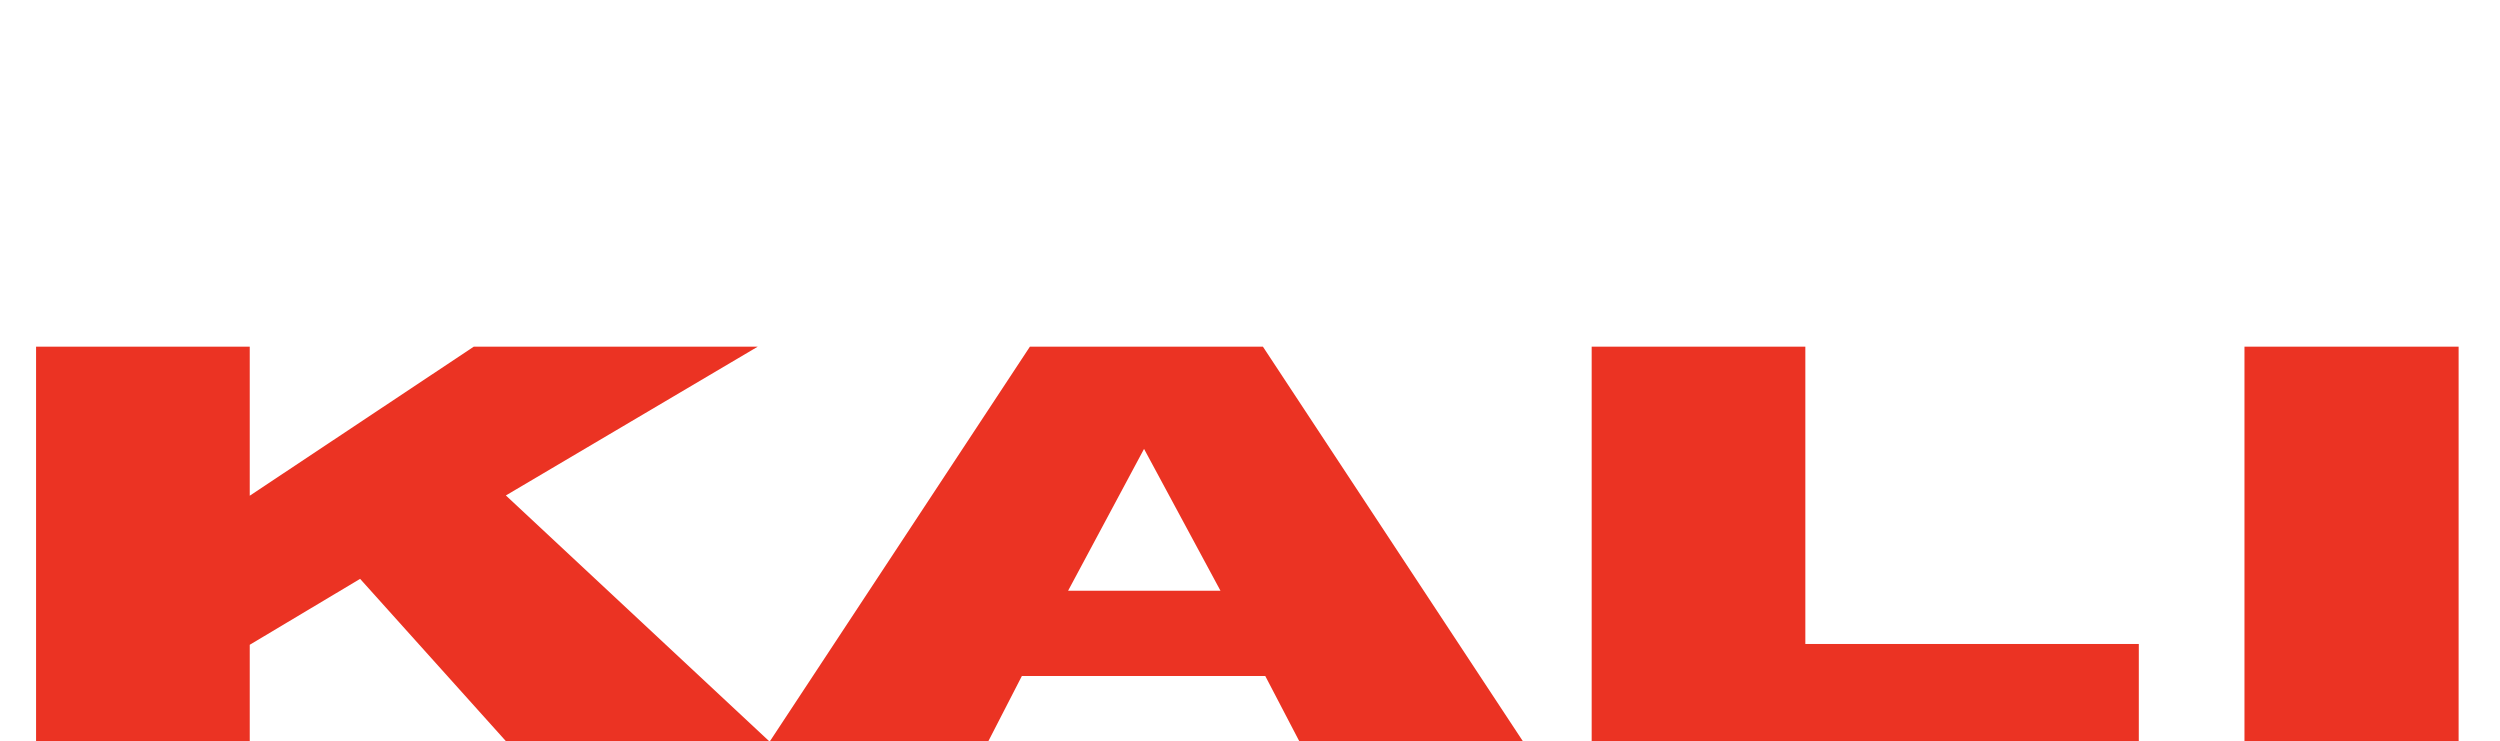 <svg width="506" height="150" viewBox="0 0 506 150" fill="none" xmlns="http://www.w3.org/2000/svg">
<path d="M7.301 70.165H50.548V100.335L95.895 70.165H153.367L102.387 100.28L155.658 150H102.387L72.887 117.162L50.548 130.504V150H7.301V70.165Z" fill="#EB3323"/>
<path d="M256.09 136.821H206.829L200.05 150H155.849L208.452 70.165H255.613L308.216 150H262.964L256.09 136.821ZM247.021 119.558L231.555 90.859L216.185 119.558H247.021Z" fill="#EB3323"/>
<path d="M322.154 70.165H365.401V130.341H432.896V150H322.154V70.165Z" fill="#EB3323"/>
<path d="M454.281 70.165H497.624V150H454.281V70.165Z" fill="#EB3323"/>
<g filter="url(#filter0_d_27_8)">
<path d="M38.222 60.32L7.301 3.172H18.733L39.474 44.688C41.143 48.015 42.541 51.133 43.666 54.044C44.9 50.926 46.333 47.807 47.966 44.688L69.524 3.172H80.302L49.055 60.32H38.222Z" fill="white"/>
<path d="M91.571 60.32V3.172H102.132V60.32H91.571Z" fill="white"/>
<path d="M177.746 40.283L188.307 42.194C186.093 48.405 182.101 53.148 176.331 56.422C170.597 59.671 163.574 61.295 155.263 61.295C146.662 61.295 139.658 60.047 134.25 57.553C128.879 55.032 124.778 51.393 121.947 46.638C119.153 41.882 117.756 36.775 117.756 31.317C117.756 25.366 119.334 20.181 122.492 15.763C125.685 11.319 130.204 7.954 136.047 5.667C141.926 3.354 148.386 2.197 155.427 2.197C163.411 2.197 170.125 3.653 175.569 6.563C181.013 9.474 184.805 13.567 186.946 18.843L176.549 20.597C174.698 16.439 172.012 13.411 168.492 11.514C164.971 9.617 160.544 8.668 155.209 8.668C149.076 8.668 143.94 9.721 139.803 11.826C135.702 13.931 132.817 16.764 131.147 20.324C129.478 23.859 128.643 27.51 128.643 31.278C128.643 36.138 129.623 40.387 131.583 44.026C133.579 47.638 136.664 50.341 140.837 52.134C145.011 53.927 149.529 54.824 154.392 54.824C160.308 54.824 165.316 53.602 169.417 51.16C173.518 48.717 176.295 45.091 177.746 40.283Z" fill="white"/>
<path d="M221.678 60.32V9.916H195.384V3.172H258.641V9.916H232.239V60.32H221.678Z" fill="white"/>
<path d="M264.248 32.487C264.248 23.001 267.805 15.581 274.918 10.228C282.031 4.848 291.213 2.158 302.464 2.158C309.831 2.158 316.472 3.419 322.388 5.94C328.303 8.46 332.804 11.982 335.888 16.504C339.01 21 340.57 26.107 340.57 31.824C340.57 37.62 338.937 42.804 335.671 47.378C332.404 51.952 327.777 55.422 321.789 57.786C315.801 60.126 309.341 61.295 302.409 61.295C294.897 61.295 288.183 59.995 282.267 57.397C276.352 54.798 271.869 51.25 268.821 46.754C265.772 42.258 264.248 37.502 264.248 32.487ZM275.136 32.604C275.136 39.491 277.712 44.922 282.866 48.898C288.056 52.849 294.552 54.824 302.355 54.824C310.303 54.824 316.835 52.823 321.952 48.821C327.106 44.818 329.683 39.14 329.683 31.785C329.683 27.133 328.576 23.079 326.362 19.622C324.184 16.14 320.972 13.45 316.726 11.553C312.516 9.63 307.78 8.668 302.518 8.668C295.042 8.668 288.6 10.514 283.193 14.204C277.821 17.868 275.136 24.002 275.136 32.604Z" fill="white"/>
<path d="M354.397 60.32V3.172H389.782C396.895 3.172 402.303 3.692 406.005 4.731C409.706 5.745 412.664 7.551 414.878 10.15C417.092 12.749 418.199 15.62 418.199 18.765C418.199 22.819 416.366 26.237 412.7 29.017C409.035 31.798 403.373 33.565 395.716 34.319C398.51 35.281 400.633 36.229 402.085 37.165C405.17 39.192 408.091 41.726 410.85 44.766L424.731 60.32H411.448L400.887 48.431C397.803 45 395.262 42.375 393.266 40.556C391.27 38.737 389.474 37.464 387.877 36.736C386.316 36.008 384.719 35.501 383.086 35.216C381.889 35.034 379.929 34.943 377.207 34.943H364.958V60.32H354.397ZM364.958 28.394H387.659C392.486 28.394 396.26 28.043 398.982 27.341C401.704 26.613 403.773 25.47 405.188 23.911C406.603 22.325 407.311 20.61 407.311 18.765C407.311 16.062 405.932 13.84 403.174 12.099C400.452 10.358 396.133 9.487 390.218 9.487H364.958V28.394Z" fill="white"/>
<path d="M455.216 60.32V36.112L424.459 3.172H437.306L453.039 20.402C455.942 23.625 458.646 26.847 461.15 30.07C463.545 27.081 466.449 23.716 469.86 19.973L485.321 3.172H497.624L465.777 36.112V60.32H455.216Z" fill="white"/>
<path d="M38.222 60.32L7.301 3.172H18.733L39.474 44.688C41.143 48.015 42.541 51.133 43.666 54.044C44.9 50.926 46.333 47.807 47.966 44.688L69.524 3.172H80.302L49.055 60.32H38.222Z" stroke="white" stroke-width="3"/>
<path d="M91.571 60.32V3.172H102.132V60.32H91.571Z" stroke="white" stroke-width="3"/>
<path d="M177.746 40.283L188.307 42.194C186.093 48.405 182.101 53.148 176.331 56.422C170.597 59.671 163.574 61.295 155.263 61.295C146.662 61.295 139.658 60.047 134.25 57.553C128.879 55.032 124.778 51.393 121.947 46.638C119.153 41.882 117.756 36.775 117.756 31.317C117.756 25.366 119.334 20.181 122.492 15.763C125.685 11.319 130.204 7.954 136.047 5.667C141.926 3.354 148.386 2.197 155.427 2.197C163.411 2.197 170.125 3.653 175.569 6.563C181.013 9.474 184.805 13.567 186.946 18.843L176.549 20.597C174.698 16.439 172.012 13.411 168.492 11.514C164.971 9.617 160.544 8.668 155.209 8.668C149.076 8.668 143.94 9.721 139.803 11.826C135.702 13.931 132.817 16.764 131.147 20.324C129.478 23.859 128.643 27.51 128.643 31.278C128.643 36.138 129.623 40.387 131.583 44.026C133.579 47.638 136.664 50.341 140.837 52.134C145.011 53.927 149.529 54.824 154.392 54.824C160.308 54.824 165.316 53.602 169.417 51.16C173.518 48.717 176.295 45.091 177.746 40.283Z" stroke="white" stroke-width="3"/>
<path d="M221.678 60.32V9.916H195.384V3.172H258.641V9.916H232.239V60.32H221.678Z" stroke="white" stroke-width="3"/>
<path d="M264.248 32.487C264.248 23.001 267.805 15.581 274.918 10.228C282.031 4.848 291.213 2.158 302.464 2.158C309.831 2.158 316.472 3.419 322.388 5.94C328.303 8.46 332.804 11.982 335.888 16.504C339.01 21 340.57 26.107 340.57 31.824C340.57 37.62 338.937 42.804 335.671 47.378C332.404 51.952 327.777 55.422 321.789 57.786C315.801 60.126 309.341 61.295 302.409 61.295C294.897 61.295 288.183 59.995 282.267 57.397C276.352 54.798 271.869 51.25 268.821 46.754C265.772 42.258 264.248 37.502 264.248 32.487ZM275.136 32.604C275.136 39.491 277.712 44.922 282.866 48.898C288.056 52.849 294.552 54.824 302.355 54.824C310.303 54.824 316.835 52.823 321.952 48.821C327.106 44.818 329.683 39.14 329.683 31.785C329.683 27.133 328.576 23.079 326.362 19.622C324.184 16.14 320.972 13.45 316.726 11.553C312.516 9.63 307.78 8.668 302.518 8.668C295.042 8.668 288.6 10.514 283.193 14.204C277.821 17.868 275.136 24.002 275.136 32.604Z" stroke="white" stroke-width="3"/>
<path d="M354.397 60.32V3.172H389.782C396.895 3.172 402.303 3.692 406.005 4.731C409.706 5.745 412.664 7.551 414.878 10.15C417.092 12.749 418.199 15.62 418.199 18.765C418.199 22.819 416.366 26.237 412.7 29.017C409.035 31.798 403.373 33.565 395.716 34.319C398.51 35.281 400.633 36.229 402.085 37.165C405.17 39.192 408.091 41.726 410.85 44.766L424.731 60.32H411.448L400.887 48.431C397.803 45 395.262 42.375 393.266 40.556C391.27 38.737 389.474 37.464 387.877 36.736C386.316 36.008 384.719 35.501 383.086 35.216C381.889 35.034 379.929 34.943 377.207 34.943H364.958V60.32H354.397ZM364.958 28.394H387.659C392.486 28.394 396.26 28.043 398.982 27.341C401.704 26.613 403.773 25.47 405.188 23.911C406.603 22.325 407.311 20.61 407.311 18.765C407.311 16.062 405.932 13.84 403.174 12.099C400.452 10.358 396.133 9.487 390.218 9.487H364.958V28.394Z" stroke="white" stroke-width="3"/>
<path d="M455.216 60.32V36.112L424.459 3.172H437.306L453.039 20.402C455.942 23.625 458.646 26.847 461.15 30.07C463.545 27.081 466.449 23.716 469.86 19.973L485.321 3.172H497.624L465.777 36.112V60.32H455.216Z" stroke="white" stroke-width="3"/>
</g>
<defs>
<filter id="filter0_d_27_8" x="0.784" y="0.658" width="504.376" height="70.137" filterUnits="userSpaceOnUse" color-interpolation-filters="sRGB">
<feFlood flood-opacity="0" result="BackgroundImageFix"/>
<feColorMatrix in="SourceAlpha" type="matrix" values="0 0 0 0 0 0 0 0 0 0 0 0 0 0 0 0 0 0 127 0" result="hardAlpha"/>
<feOffset dy="4"/>
<feGaussianBlur stdDeviation="2"/>
<feComposite in2="hardAlpha" operator="out"/>
<feColorMatrix type="matrix" values="0 0 0 0 0 0 0 0 0 0 0 0 0 0 0 0 0 0 0.25 0"/>
<feBlend mode="normal" in2="BackgroundImageFix" result="effect1_dropShadow_27_8"/>
<feBlend mode="normal" in="SourceGraphic" in2="effect1_dropShadow_27_8" result="shape"/>
</filter>
</defs>
</svg>
